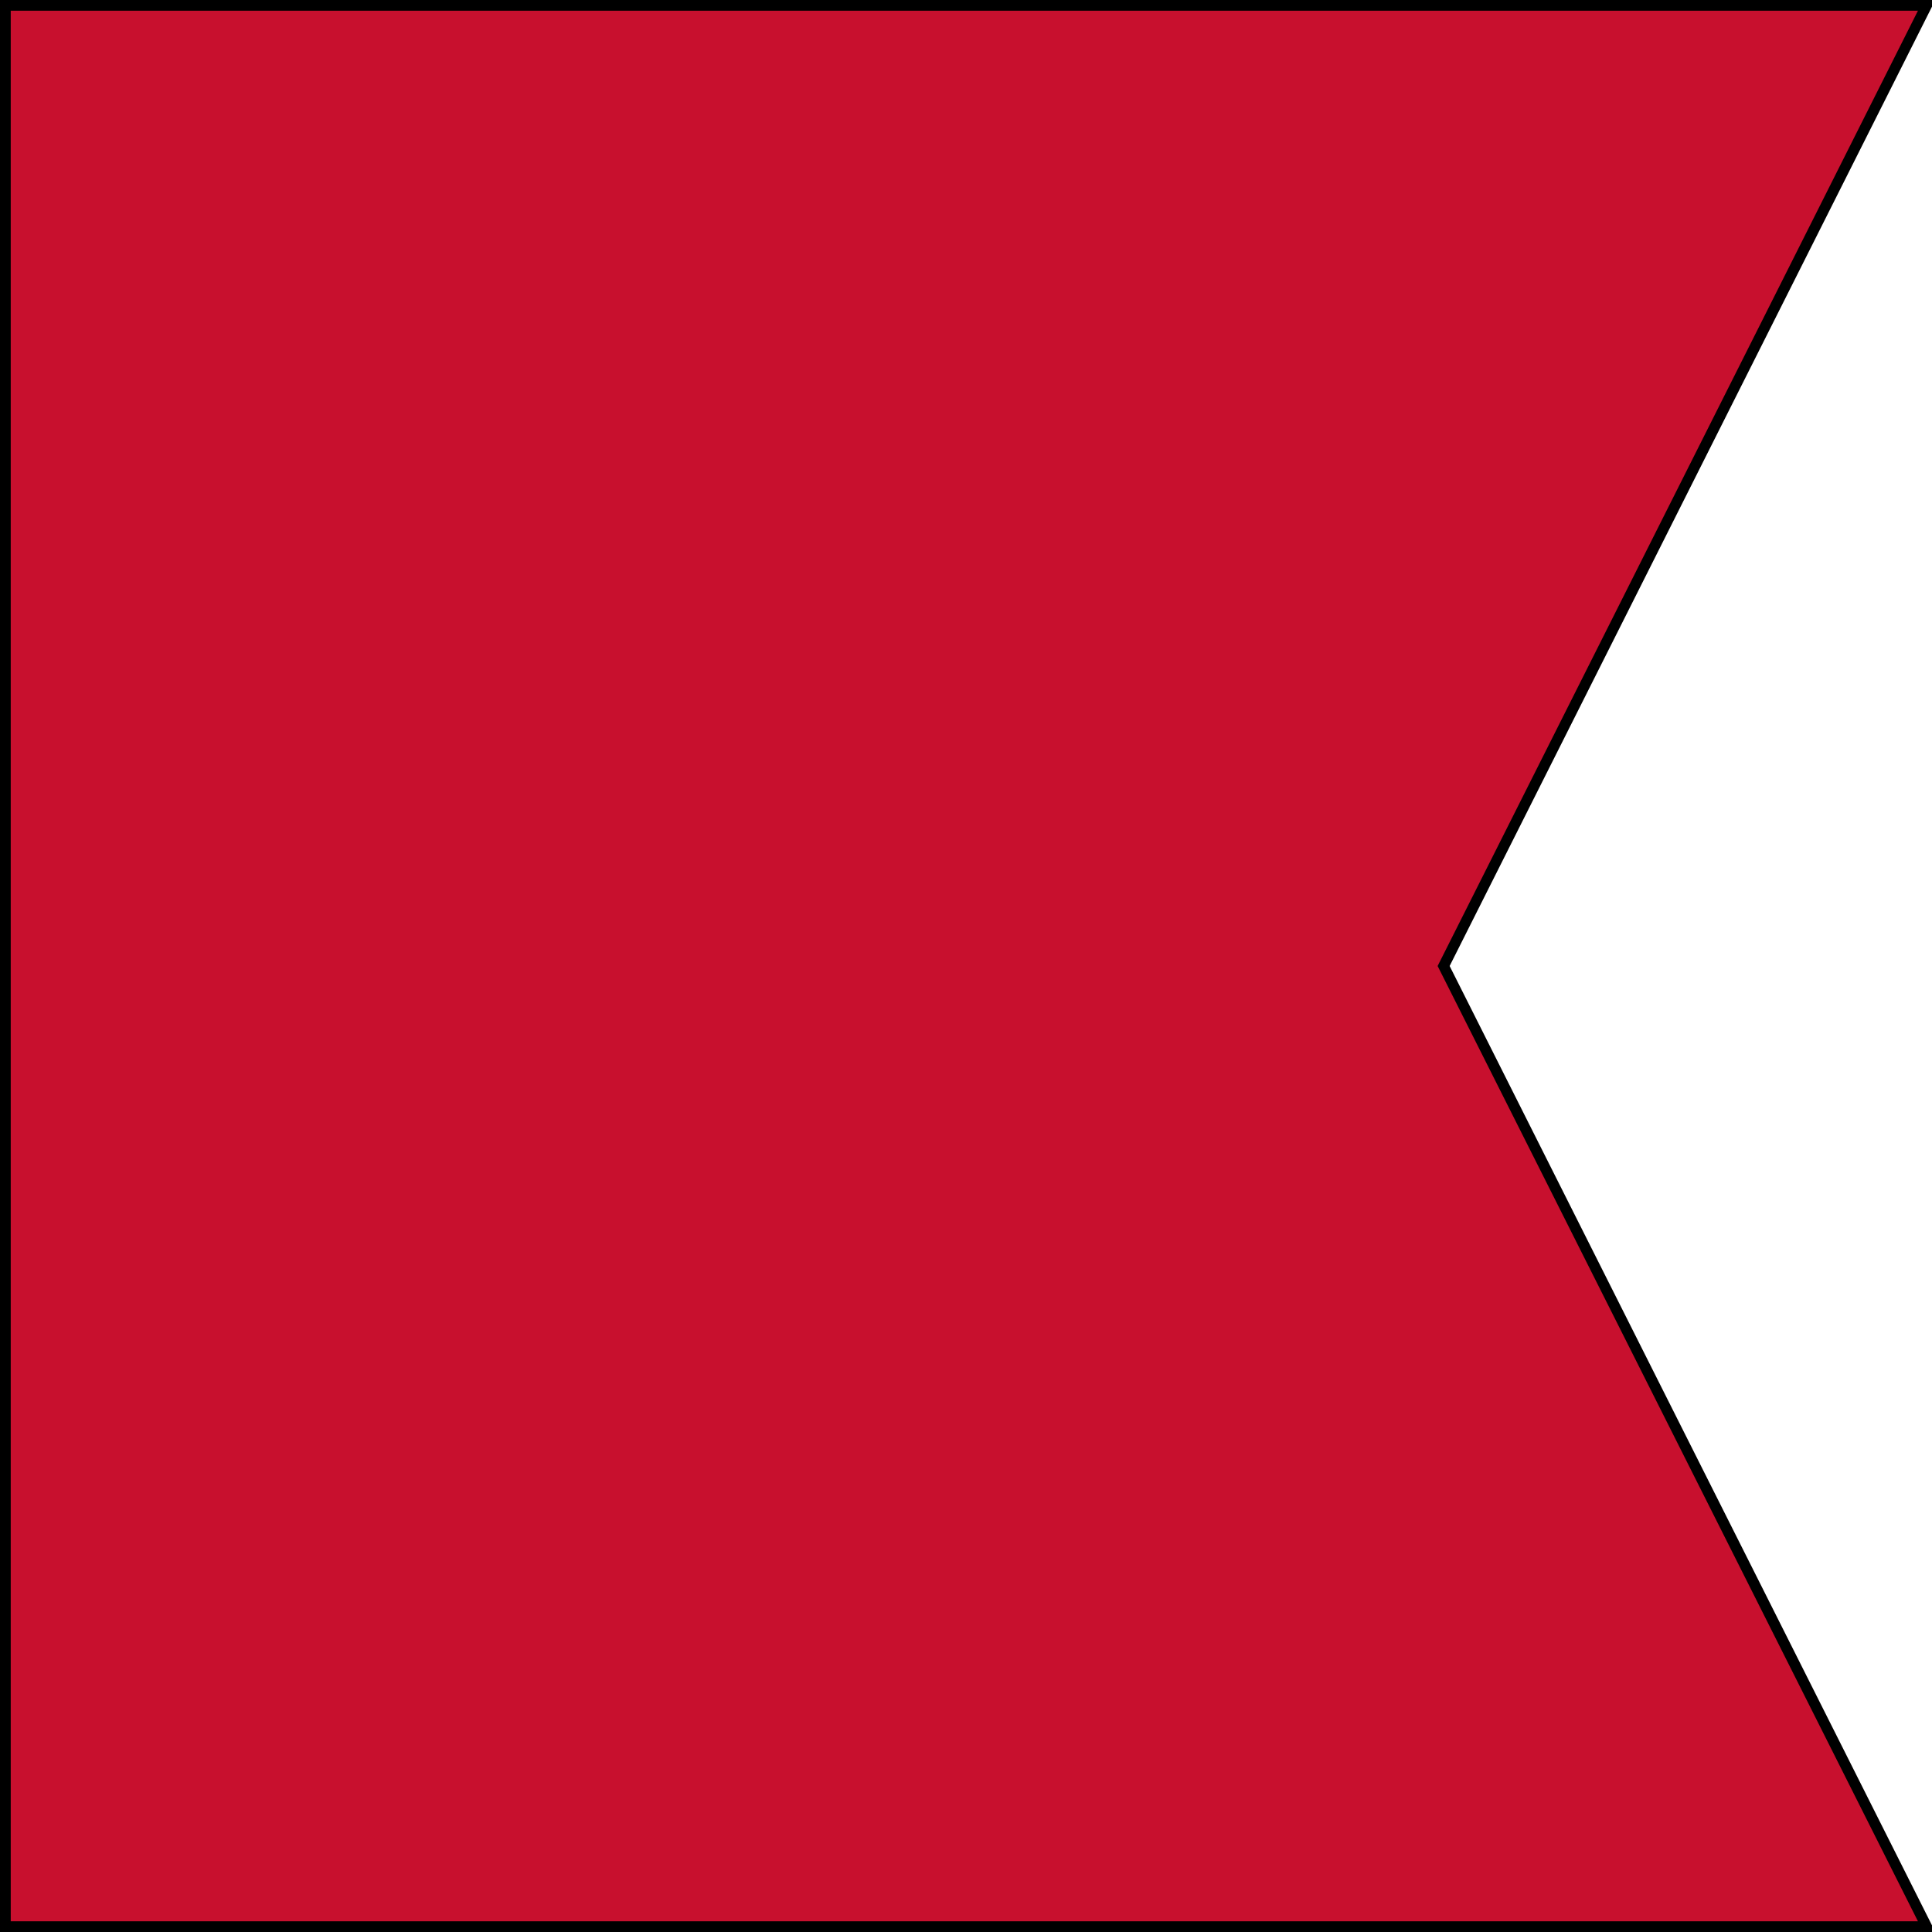 <?xml version="1.0" encoding="UTF-8" ?>
<svg xmlns="http://www.w3.org/2000/svg" viewBox="0 0 180 180">
<path fill="#c8102e" d="M0,0H180L135,90L180,180H0Z"/>
<path fill="none" stroke="#000" stroke-width="1" d="M0.5,0.5H179.5L134.5,90L179.5,179.5H0.5Z"/>
</svg>

